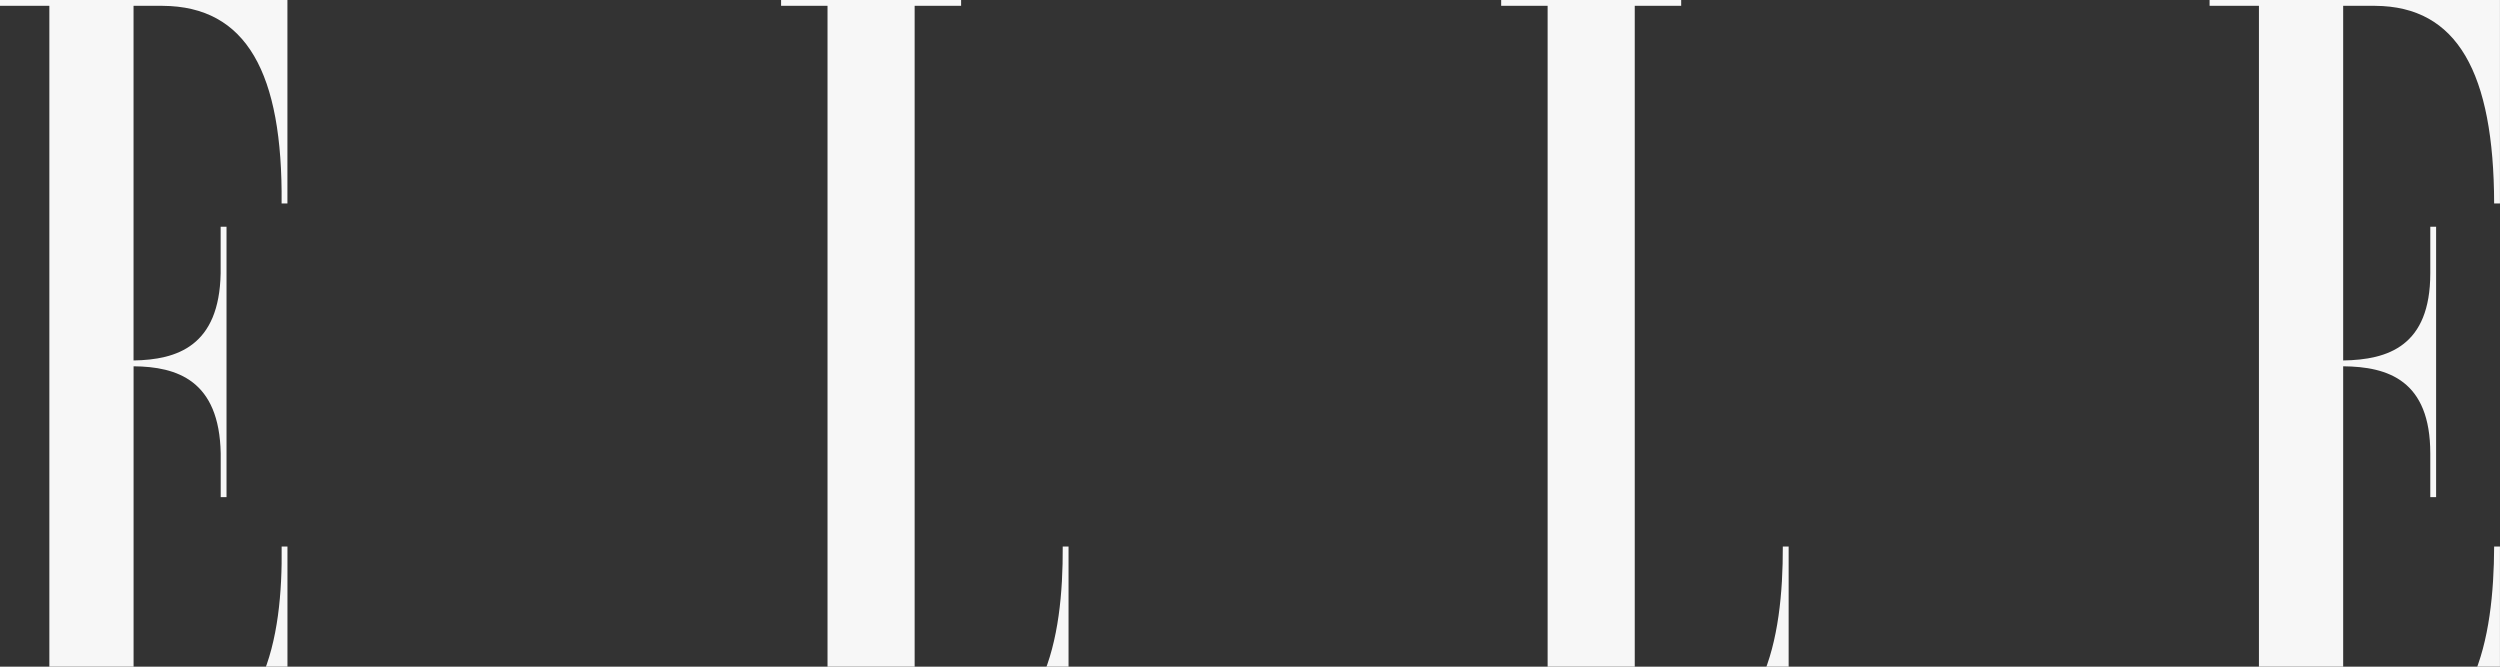 <svg xmlns="http://www.w3.org/2000/svg" fill="none" viewBox="0 0 120 32" height="32" width="120">
<rect x="0" y="0" width="120" height="32" fill="#333333" stroke="none"/>
<path fill="#F7F7F7" d="M46.133 0H37.492V0.28H39.721V35.721H37.492V36H51.29V26.233H51.011C51.035 30.607 50.163 35.694 45.297 35.721H43.903V0.28H46.133V0ZM10.871 10.883H10.591V13.115C10.528 16.617 8.496 17.27 6.41 17.302V0.28H7.803C11.834 0.303 13.577 3.5 13.517 9.767H13.796V0H0V0.28H2.369V35.721H0V36H13.798V26.233H13.519C13.577 30.607 12.705 35.694 7.805 35.721H6.412V17.582C8.496 17.6 10.53 18.253 10.594 21.768V23.861H10.873V10.883H10.871ZM116.933 10.883H116.654V13.115C116.654 16.617 114.622 17.27 112.472 17.302V0.28H114.005C117.96 0.303 119.703 3.5 119.719 9.767H119.998V0H106.06V0.28H108.429V35.721H106.06V36H119.998V26.233H119.719C119.701 30.607 118.829 35.694 114.005 35.721H112.472V17.582C114.62 17.6 116.654 18.253 116.654 21.768V23.861H116.933V10.883ZM80.697 0H72.056V0.28H74.286V35.721H72.056V36H85.855V26.233H85.575C85.587 30.607 84.716 35.694 79.862 35.721H78.468V0.28H80.697V0Z"></path>
</svg>
